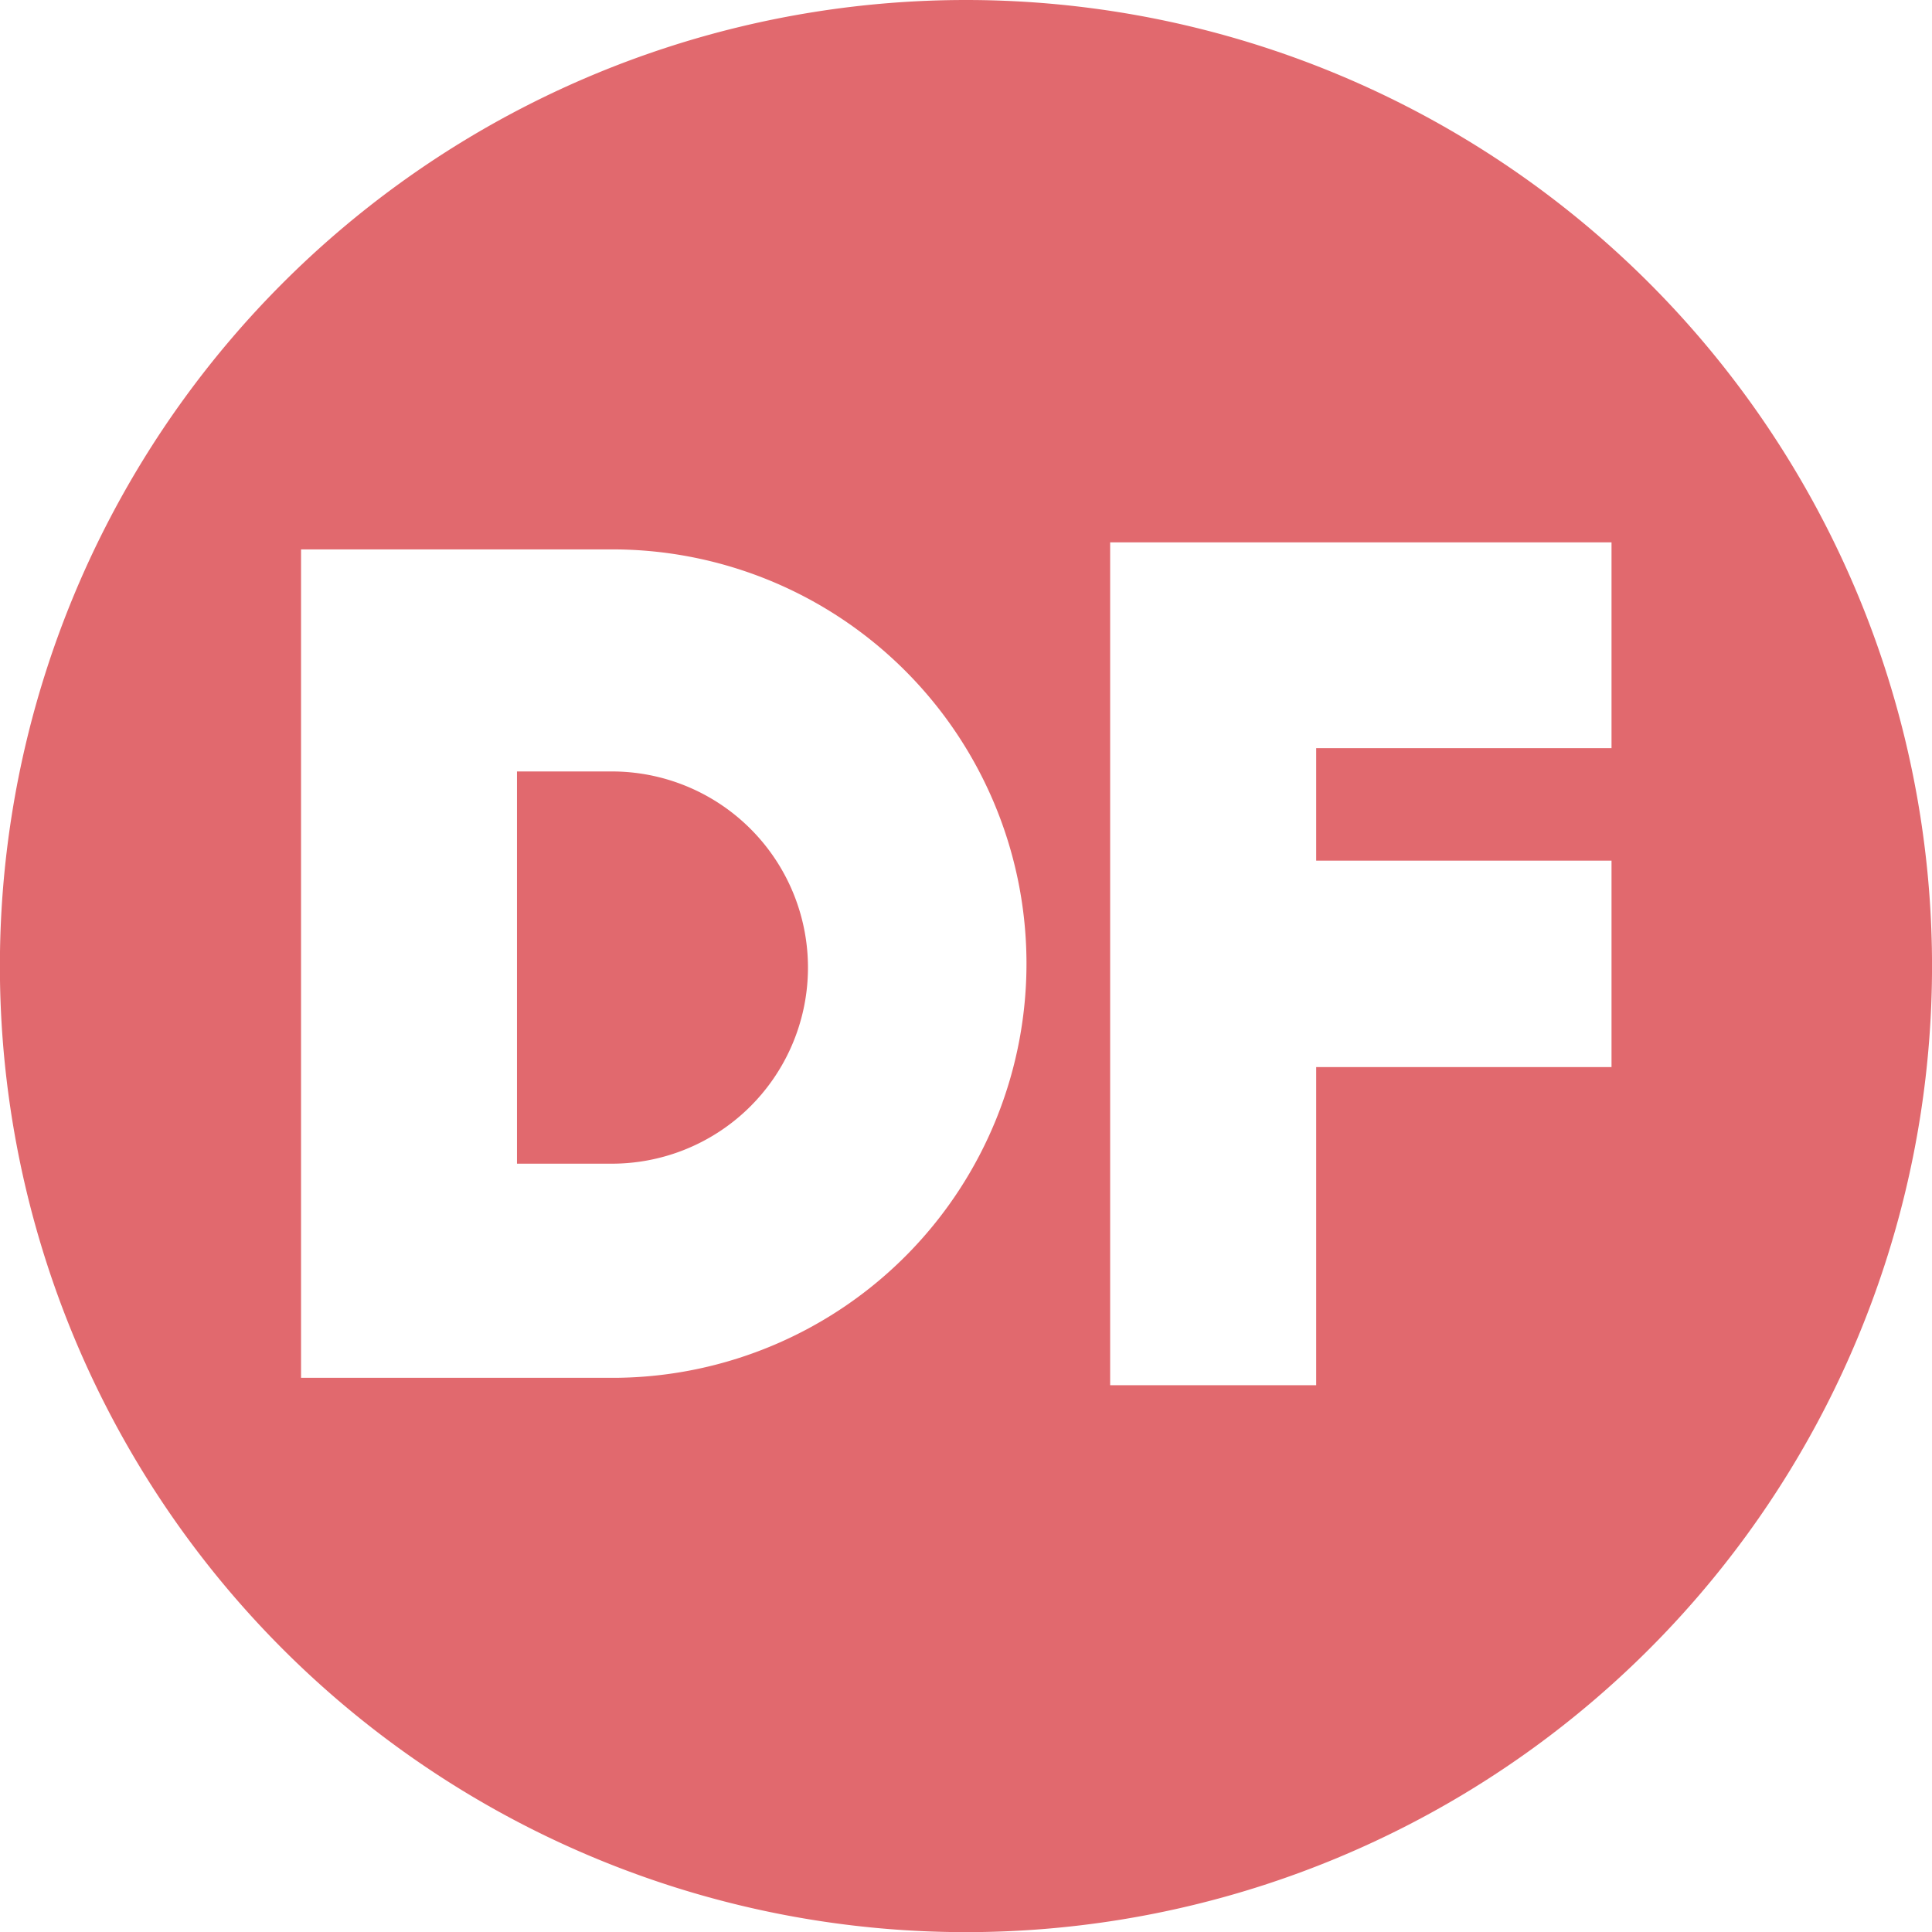 <svg xmlns="http://www.w3.org/2000/svg" id="Layer_12" data-name="Layer 12" viewBox="0 0 283.46 283.46"><defs><style>.cls-1{fill:#e1696e}</style></defs><g id="Group_3186" data-name="Group 3186"><path id="Path_14" d="M141.7 0a141.74 141.74 0 1 0 .05 0ZM89.17 202.15h-45V80.61h45a60.77 60.77 0 0 1 1.32 121.54Zm147.27-92.38h-43.33v16.5h43.33v30.29h-43.33v46.68h-30.23V79.57h73.56Z" class="cls-1" data-name="Path 14"/><path id="Path_15" d="M89.34 113.19H75.85v57.54h13.46a28.77 28.77 0 0 0 .92-57.54h-.89Z" class="cls-1" data-name="Path 15"/></g></svg>